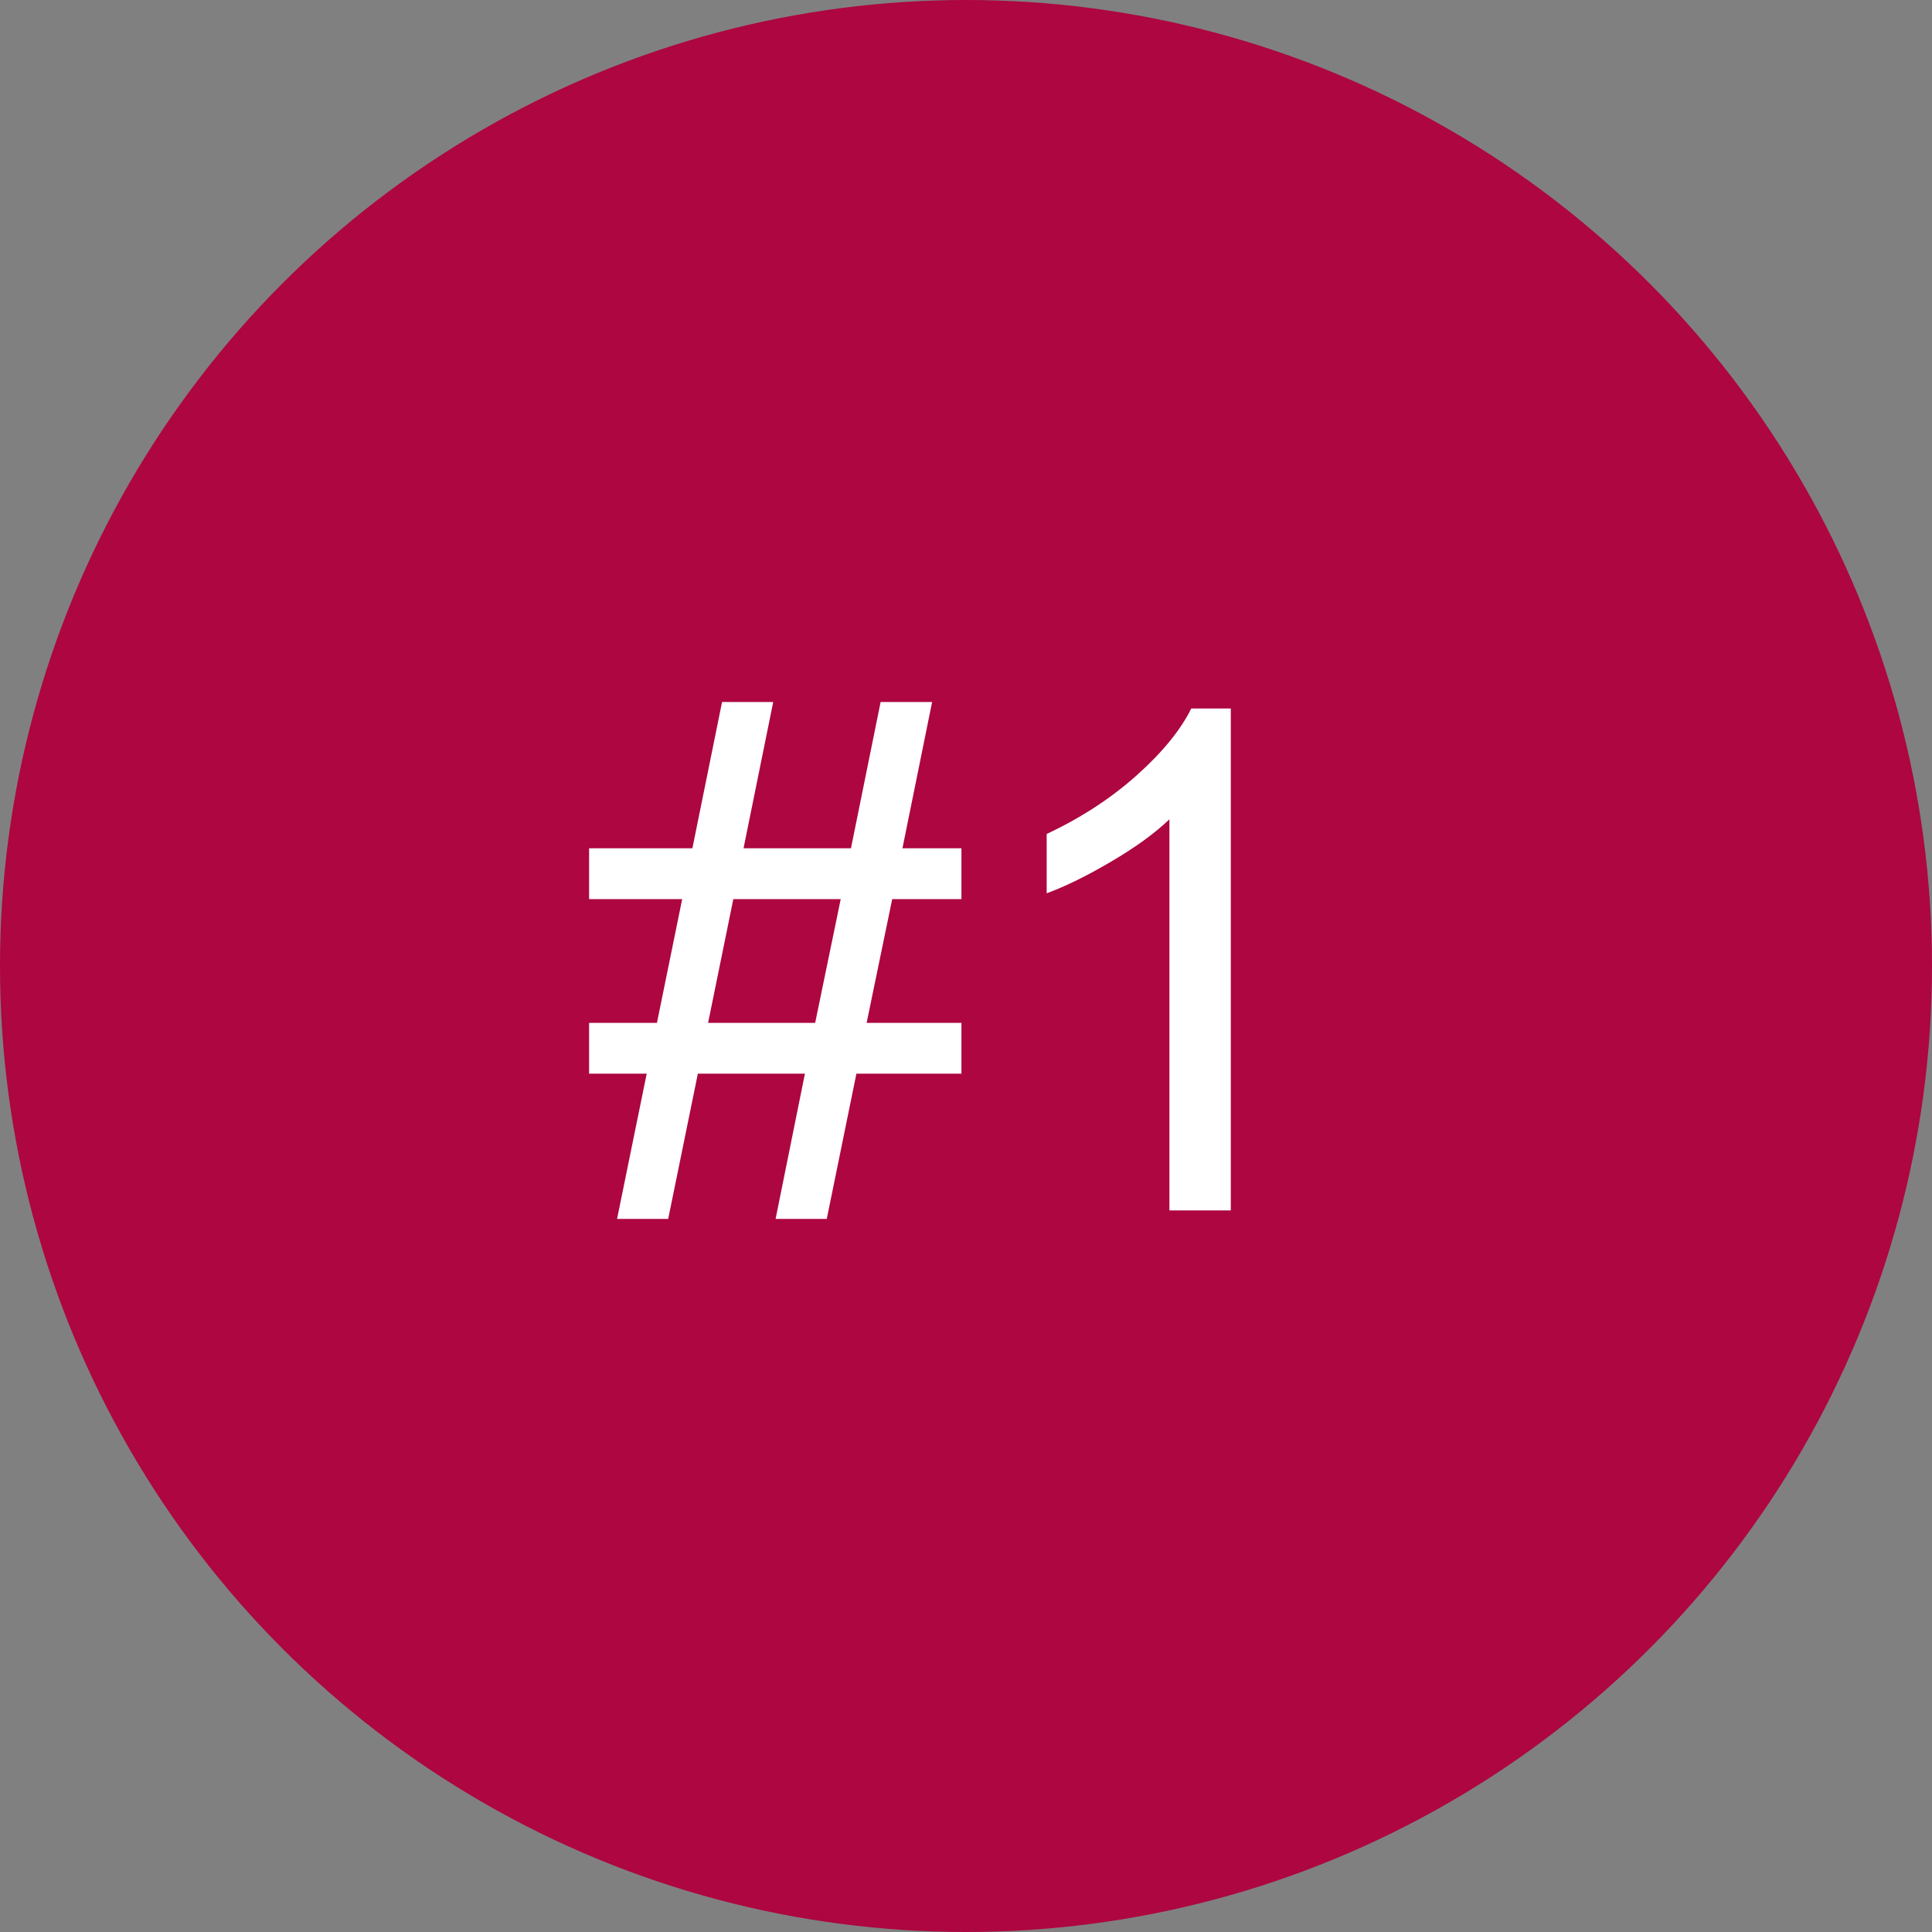 <?xml version="1.0" encoding="UTF-8"?> <svg xmlns="http://www.w3.org/2000/svg" width="83" height="83" viewBox="0 0 83 83" fill="none"><rect x="0" y="0" width="83" height="83" fill="#808080" stroke="none"/> <circle cx="41.5" cy="41.5" r="41.5" fill="#AD0641"></circle> <path d="M26.509 52.366L27.783 46.126H25.308V43.943H28.223L29.307 38.626H25.308V36.443H29.746L31.02 30.159H33.218L31.943 36.443H36.558L37.832 30.159H40.044L38.77 36.443H41.304V38.626H38.33L37.231 43.943H41.304V46.126H36.792L35.518 52.366H33.32L34.58 46.126H29.98L28.706 52.366H26.509ZM30.42 43.943H35.02L36.118 38.626H31.504L30.42 43.943ZM52.876 52H50.239V35.198C49.605 35.804 48.77 36.409 47.734 37.015C46.709 37.62 45.786 38.074 44.966 38.377V35.828C46.44 35.135 47.73 34.295 48.833 33.309C49.937 32.322 50.718 31.365 51.177 30.438H52.876V52Z" fill="white"></path> </svg> 